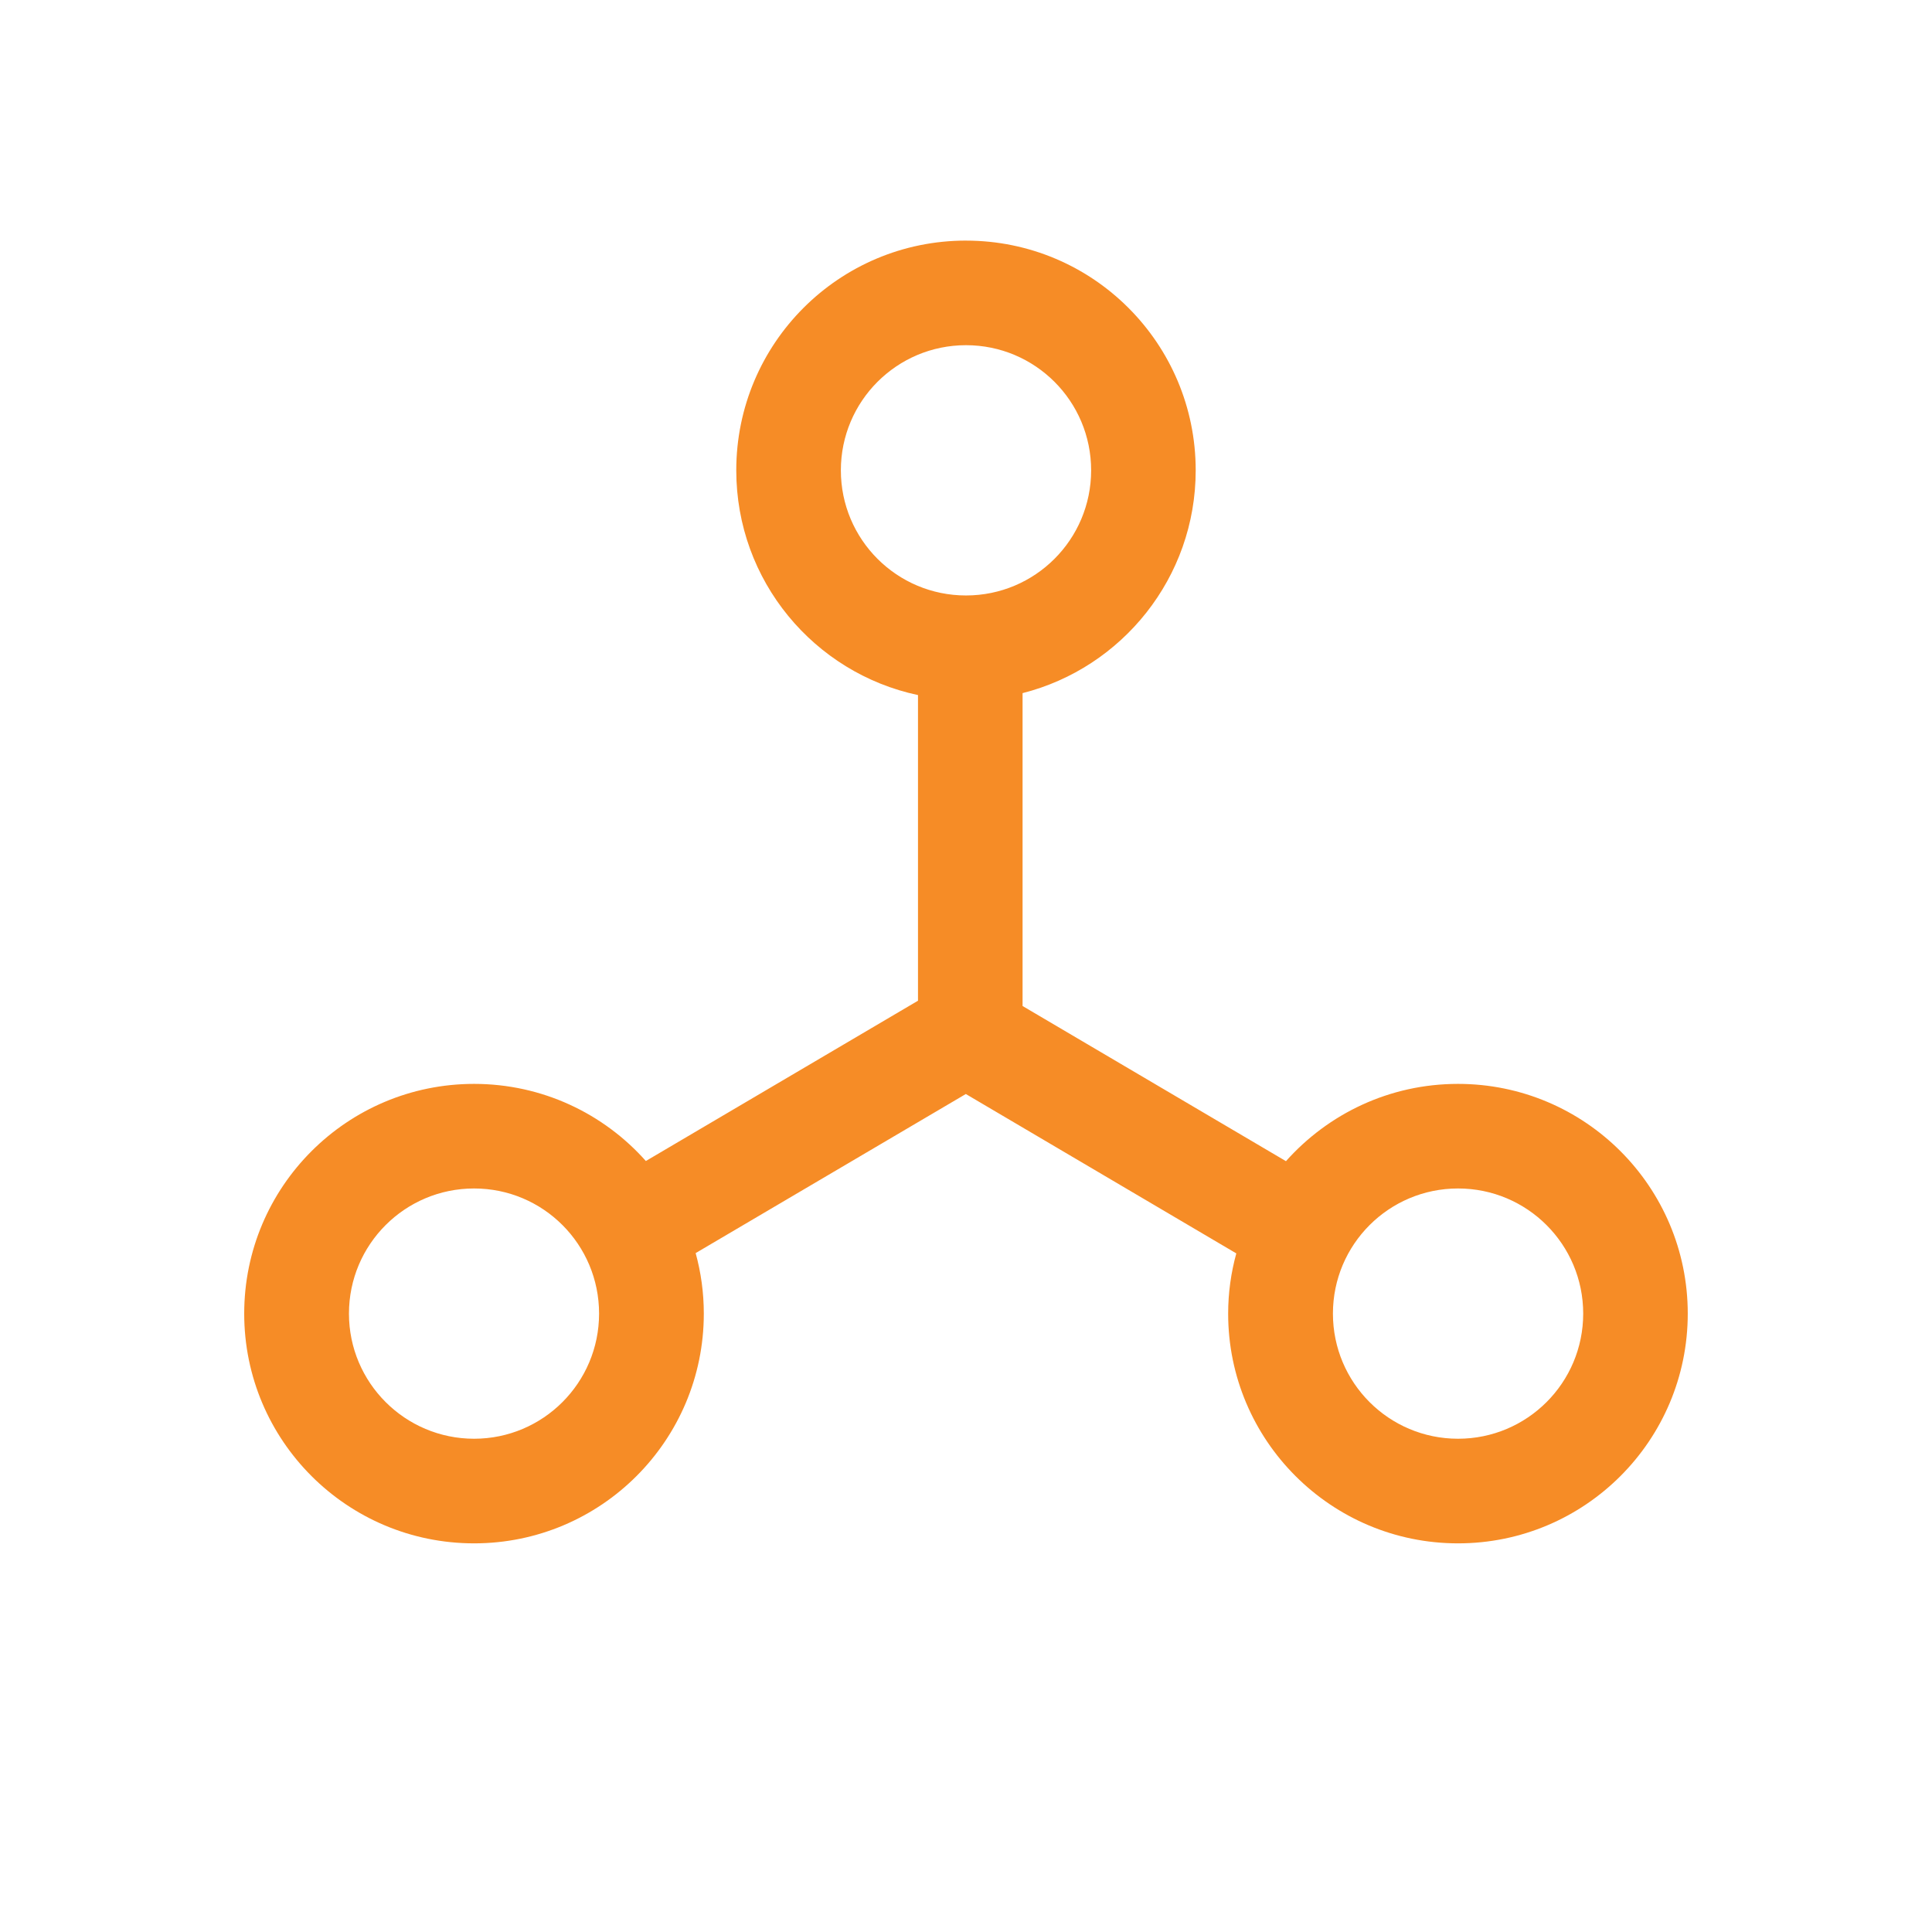 <?xml version="1.0" encoding="UTF-8"?>
<svg width="100pt" height="100pt" version="1.1" viewBox="0 0 100 100" xmlns="http://www.w3.org/2000/svg">
 <path d="m50 12.453c-6.57 0-11.891 5.32-11.891 11.891 0 5.719 4.031 10.492 9.406 11.633v15.82l-14.086 8.297c-2.18-2.453-5.359-3.992-8.891-3.992-6.57 0-11.898 5.32-11.898 11.891 0 6.57 5.328 11.891 11.898 11.891 6.57 0 11.891-5.328 11.891-11.891 0-1.086-0.148-2.133-0.422-3.133l13.984-8.234 14 8.25c-0.273 0.992-0.422 2.039-0.422 3.117 0 6.562 5.328 11.891 11.898 11.891s11.891-5.328 11.891-11.891-5.32-11.891-11.891-11.891c-3.547 0-6.719 1.547-8.906 4l-13.633-8.031v-16.195c5.148-1.305 8.961-5.977 8.961-11.531 0-6.57-5.32-11.891-11.891-11.891zm0 5.414c-3.578 0-6.477 2.898-6.477 6.477s2.898 6.477 6.477 6.477 6.477-2.898 6.477-6.477-2.898-6.477-6.477-6.477zm-31.938 50.125c0-3.578 2.898-6.477 6.477-6.477 3.578 0 6.469 2.898 6.469 6.477 0 3.578-2.898 6.477-6.469 6.477-3.57 0-6.477-2.898-6.477-6.477zm50.93 0c0-3.578 2.898-6.477 6.477-6.477s6.477 2.898 6.477 6.477c0 3.578-2.898 6.477-6.477 6.477s-6.477-2.898-6.477-6.477z" fill="#f68c26" fill-rule="evenodd"/>
</svg>

